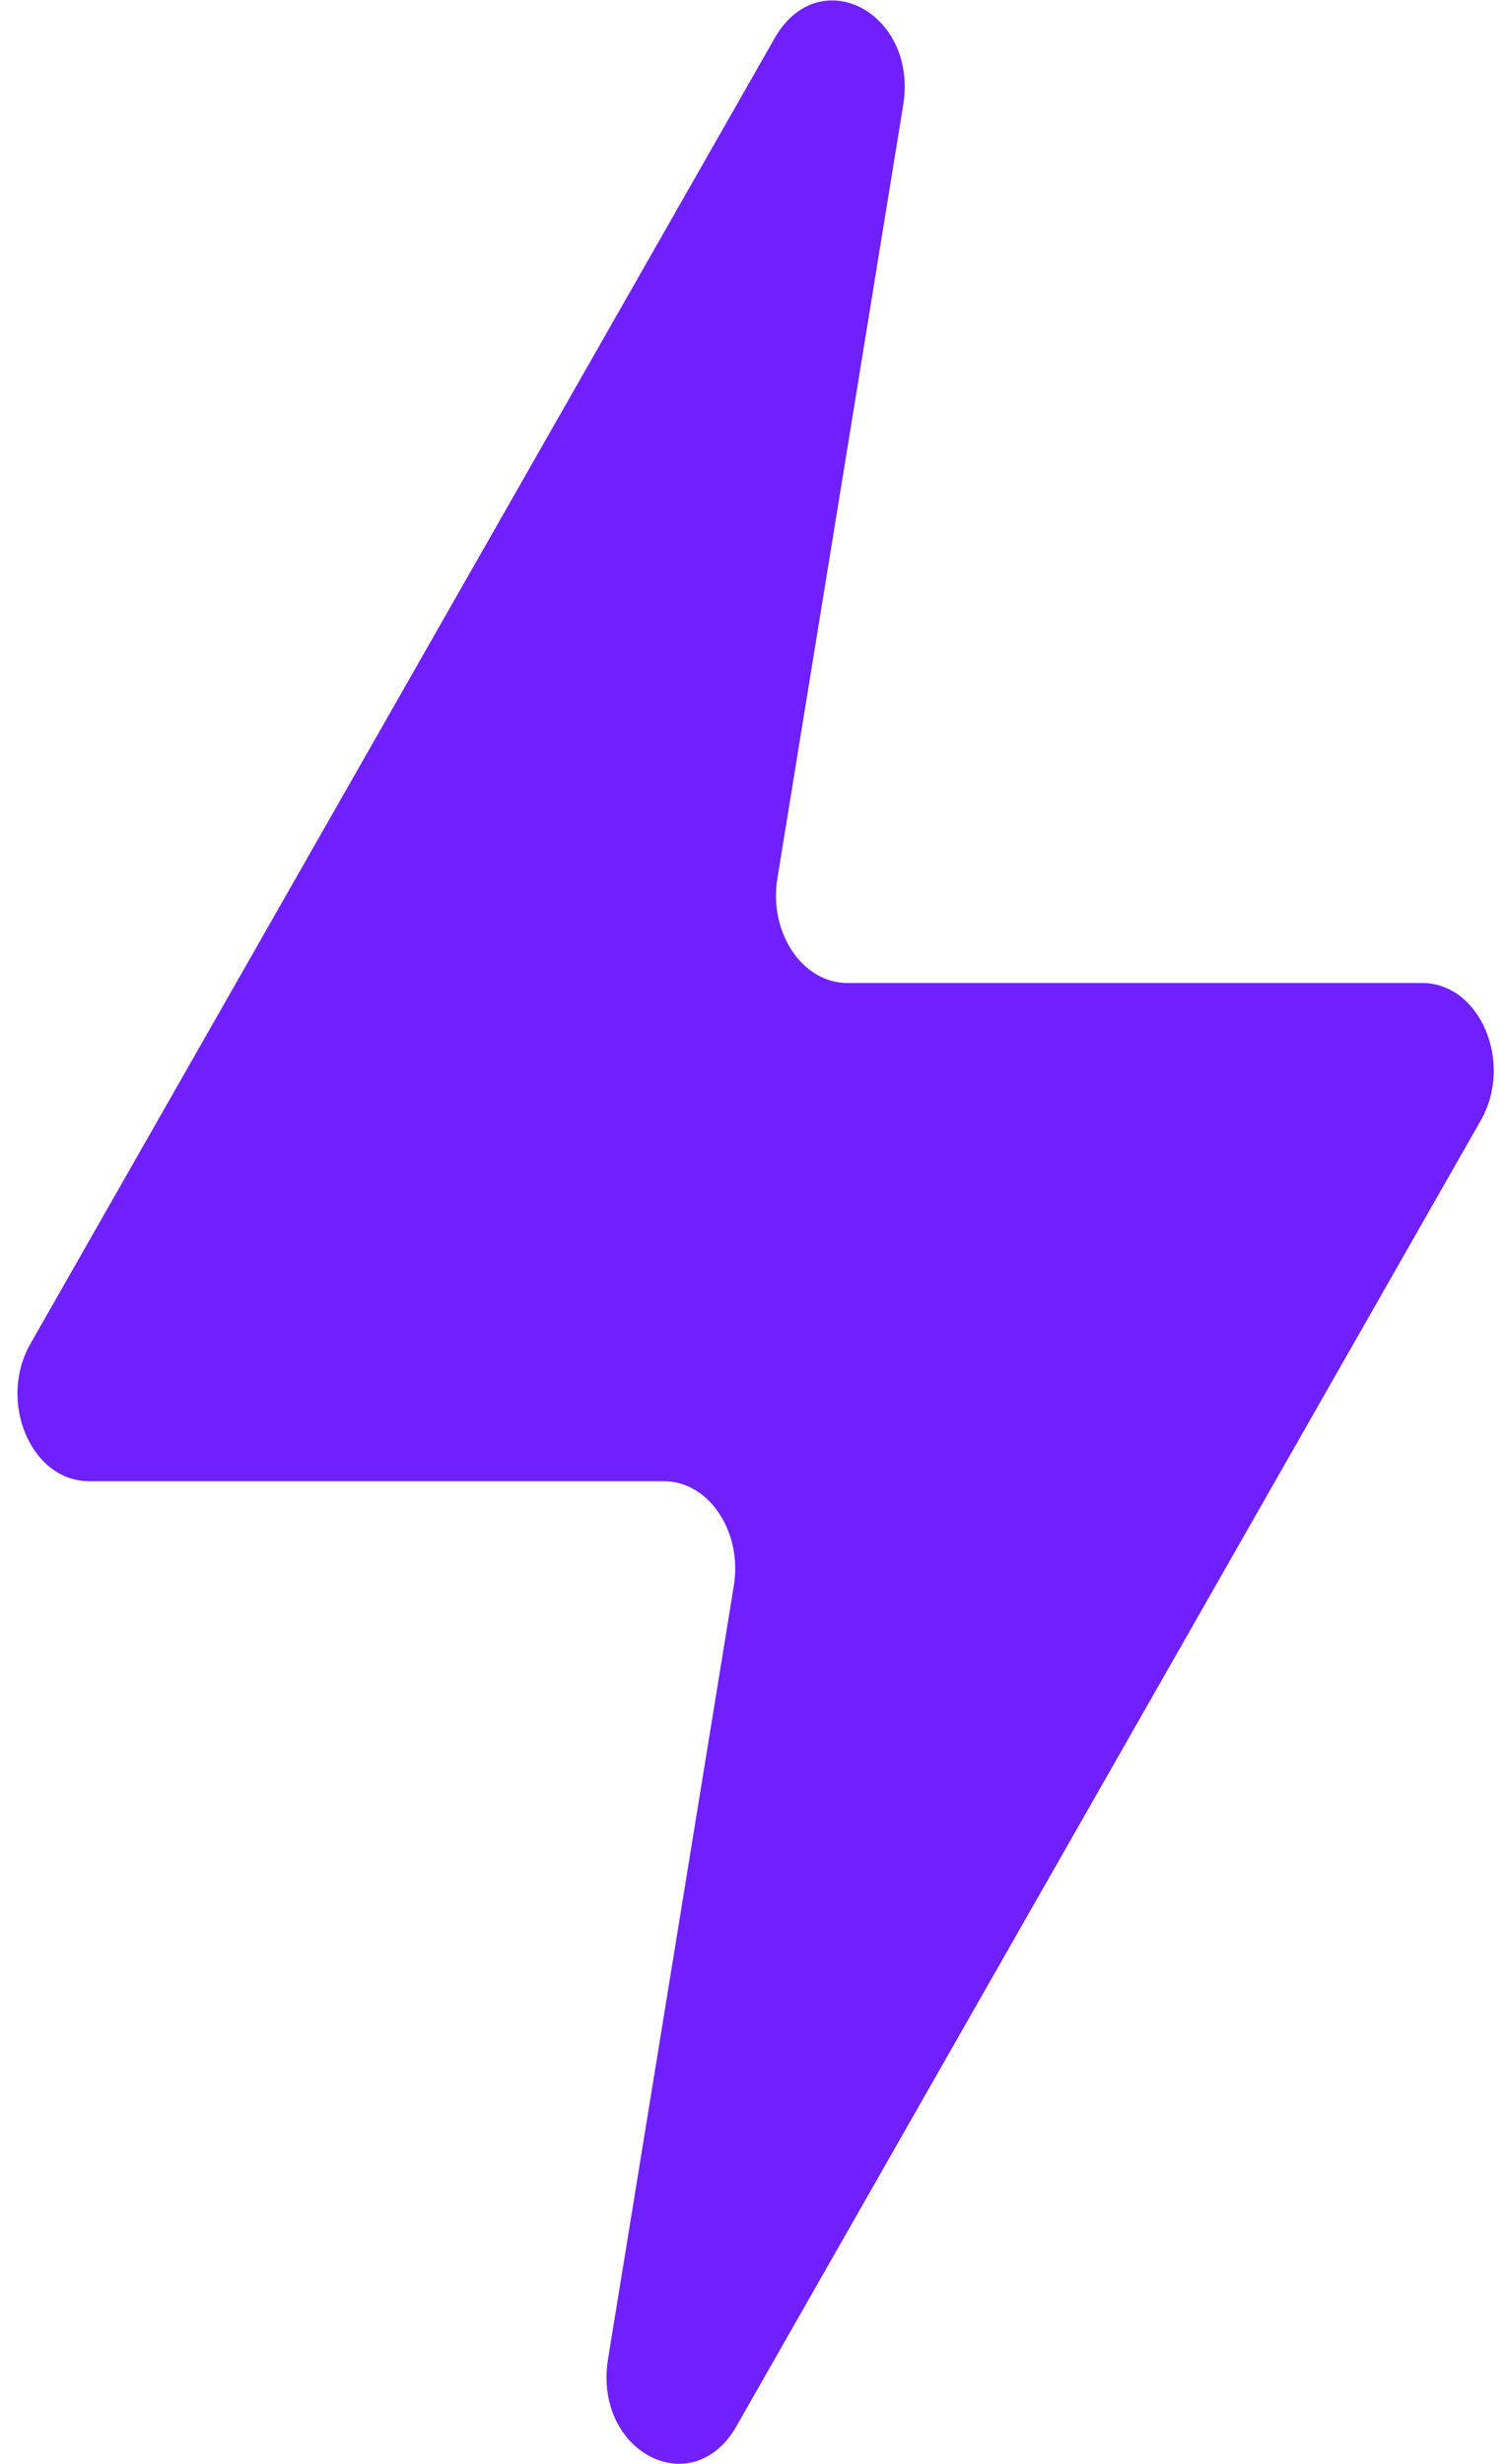 <?xml version="1.0" encoding="UTF-8"?> <svg xmlns="http://www.w3.org/2000/svg" width="61" height="100" viewBox="0 0 61 100" fill="none"><path d="M24.678 95.726L29.783 64.351C30.14 62.156 28.769 60.108 26.943 60.108H3.611C1.267 60.108 -0.106 56.881 1.236 54.529L31.44 1.549C33.237 -1.602 37.268 0.505 36.655 4.274L31.55 35.649C31.193 37.844 32.564 39.892 34.391 39.892H57.724C60.065 39.892 61.44 43.119 60.097 45.471L29.892 98.451C28.097 101.601 24.065 99.495 24.678 95.726Z" fill="#701FFD"></path></svg> 